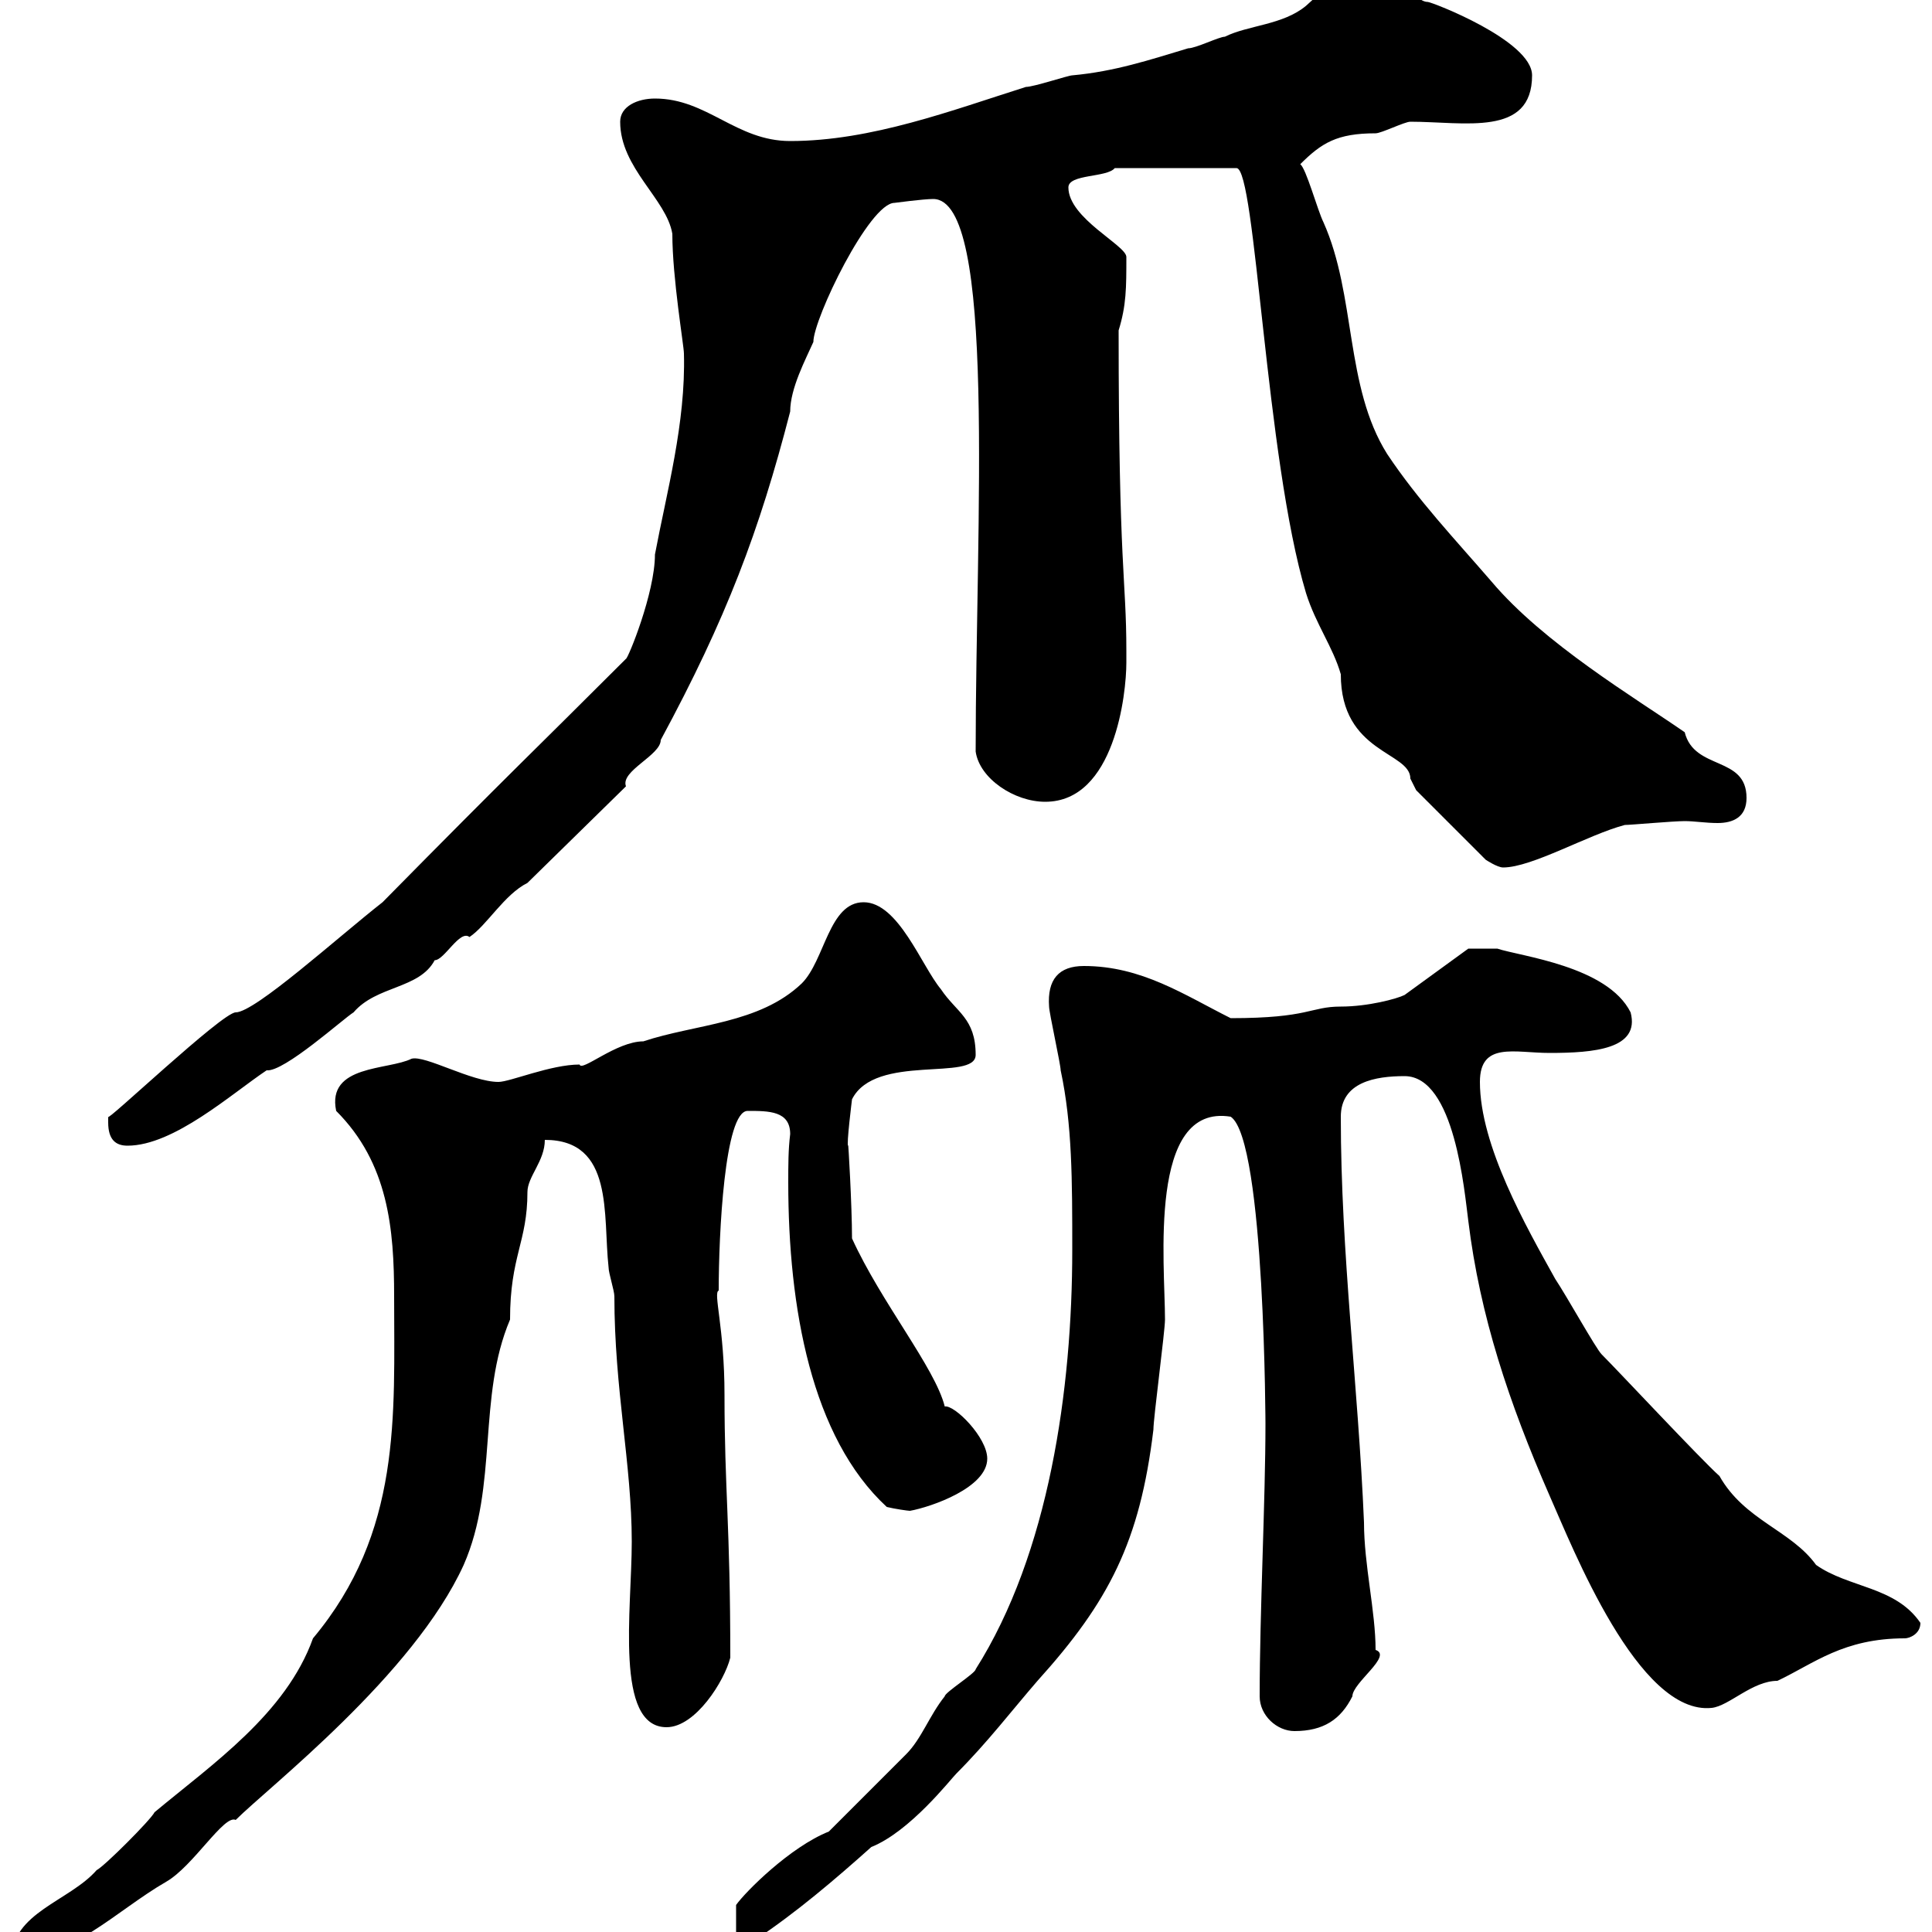 <svg xmlns="http://www.w3.org/2000/svg" xmlns:xlink="http://www.w3.org/1999/xlink" width="300" height="300"><path d="M61.20 201.30C61.20 219.90 62.40 237.90 48.60 254.40C44.40 266.10 33 273.90 24 281.40C23.40 282.60 16.20 289.80 15 290.40C10.80 295.20 1.80 297 1.80 304.20C11.10 304.20 18 296.70 25.80 292.20C30 289.80 34.80 281.70 36.60 282.60C41.70 277.50 64.20 260.10 72 243C77.40 230.70 74.10 216.90 79.20 204.90C79.20 195 81.90 192.90 81.90 185.10C81.90 182.70 84.60 180.30 84.60 177C95.40 177 93.60 188.70 94.50 196.80C94.50 197.70 95.40 200.40 95.40 201.30C95.40 215.70 98.10 227.40 98.10 239.40C98.10 249.90 95.40 268.20 103.50 268.20C108 268.20 112.50 261 113.40 257.40C113.40 236.70 112.50 231.30 112.50 216.60C112.50 206.10 110.70 200.70 111.60 200.40C111.60 191.70 112.50 172.50 116.10 172.50C119.40 172.50 122.70 172.50 122.70 176.10C122.40 178.50 122.40 180.90 122.40 183.60C122.40 203.10 126 223.20 137.70 234C138.90 234.30 141 234.60 141.30 234.60C144.60 234 153.30 231 153.30 226.50C153.30 223.20 148.20 218.10 146.70 218.40C145.20 212.40 136.80 202.20 132.30 192.30C132.30 187.20 131.70 177 131.70 177.90C131.40 177.90 132.30 170.70 132.30 170.70C135.90 163.50 151.50 168 151.50 163.80C151.50 158.10 148.50 157.20 146.10 153.60C143.10 150 139.50 140.10 134.10 140.10C128.70 140.10 128.10 149.10 124.50 152.70C117.90 159 108 159 99.90 161.70C95.70 161.70 90.30 166.50 90 165.30C85.50 165.30 79.20 168 77.40 168C73.20 168 66 163.80 63.90 164.40C60.30 166.20 50.70 165.30 52.20 172.50C60.30 180.60 61.20 190.80 61.20 201.30ZM128.70 284.40C122.70 286.80 115.80 293.70 114.30 295.80L114.30 300.60C114.60 300.90 115.50 301.20 117.30 301.20C123.60 297 129.60 291.90 135.30 286.80C141.30 284.40 147.60 276.30 148.50 275.40C153.30 270.60 157.20 265.50 161.10 261C172.20 248.70 177 239.40 179.10 222C179.10 220.20 180.90 206.70 180.90 204.90C180.90 196.20 178.20 171.30 191.10 173.40C196.50 177 196.50 222.90 196.50 221.10C196.50 232.80 195.60 250.50 195.60 263.40C195.60 266.40 198.30 268.80 201 268.80C205.50 268.80 208.20 267 210 263.40C210 261.30 216.30 257.10 213.60 256.20C213.60 250.20 211.80 243 211.80 236.40C210.90 215.10 208.20 194.70 208.20 173.40C208.20 168 213.60 167.10 218.10 167.10C225.90 167.10 227.40 185.10 228 189.60C229.80 204.30 234.30 217.80 240.60 232.20C244.20 240.30 254.40 266.40 265.80 265.20C268.50 264.90 272.10 261 276 261C281.70 258.30 286.20 254.40 295.80 254.40C296.40 254.40 298.20 253.80 298.20 252C294.30 246.30 287.10 246.60 282 243C278.10 237.60 270.90 236.10 267 229.20C264 226.50 251.40 213 248.70 210.30C247.80 209.40 243.30 201.30 241.50 198.60C237 190.50 229.80 177.90 229.80 168C229.80 161.70 235.20 163.50 240.60 163.50C247.50 163.50 254.70 162.90 253.20 157.20C249.60 150 236.10 148.50 232.50 147.30C231.60 147.30 229.50 147.30 228 147.30L218.10 154.50C216.90 155.10 212.40 156.30 208.20 156.30C203.40 156.30 203.40 158.10 191.10 158.10C183.90 154.50 177.30 150 168.30 150C164.40 150 162.60 152.10 162.90 156.30C162.90 157.20 164.70 165.30 164.70 166.20C166.50 174.60 166.50 183.30 166.50 194.10C166.50 215.70 162.90 241.20 151.50 259.20C151.50 259.80 146.70 262.80 146.70 263.40C144.30 266.40 143.10 270 140.70 272.40C138.90 274.20 130.50 282.60 128.70 284.40ZM16.80 174.30C16.80 177 18 177.90 19.80 177.90C27 177.90 36 169.80 41.40 166.20C44.10 166.50 53.40 158.10 54.90 157.20C58.50 153 65.10 153.60 67.50 149.10C69 149.10 71.40 144.30 72.90 145.50C75.60 143.70 78.30 138.90 81.90 137.10L97.20 122.10C96.30 119.70 102.60 117.30 102.60 114.90C112.80 96 117.90 82.50 122.70 63.90C122.70 60.30 125.10 55.80 126.30 53.10C126.30 49.50 135 31.50 138.90 31.50C138.90 31.50 143.40 30.90 144.90 30.90C154.80 30.90 151.50 81.30 151.50 116.70C152.10 120.90 157.50 124.50 162.30 124.50C173.10 124.50 174.90 107.70 174.90 102.90C174.90 102.90 174.90 101.10 174.90 101.10C174.90 89.70 173.70 88.50 173.70 51.30C174.90 47.40 174.90 44.70 174.90 39.90C174.90 38.10 165.90 33.90 165.90 29.10C165.90 27 171.90 27.60 173.10 26.10L192 26.10C195 26.10 196.50 71.10 202.80 92.10C204.30 96.90 207 100.50 208.20 104.70C208.20 117 219 116.70 219 120.90C219 120.90 219.90 122.70 219.90 122.70L230.70 133.50C230.70 133.50 232.50 134.70 233.40 134.70C237.90 134.70 246.60 129.60 252.30 128.10C253.20 128.10 259.80 127.50 261.60 127.50C263.10 127.50 264.90 127.80 266.70 127.80C269.10 127.80 271.20 126.90 271.20 123.90C271.20 117.30 263.10 119.70 261.60 113.70C253.80 108.30 239.70 99.90 231.60 90.30C225.90 83.70 220.20 77.70 215.40 70.50C208.80 60 210.60 45.90 205.50 34.50C204.60 32.70 202.80 26.10 201.90 25.50C205.20 22.20 207.60 20.70 213.60 20.70C214.50 20.70 218.10 18.90 219 18.90C227.40 18.90 237.90 21.30 237.90 11.70C237.90 6.30 222.30 0.30 221.70 0.30C219.60 0.30 217.20-4.50 212.70-4.50C208.20-4.50 205.50-1.50 202.80 0.90C199.20 3.90 193.80 3.90 190.20 5.70C189.30 5.70 185.70 7.50 184.50 7.50C178.50 9.30 173.10 11.10 166.50 11.70C165.90 11.70 160.50 13.50 159.30 13.50C147.90 17.10 135.30 21.90 122.70 21.90C114.30 21.90 109.80 15.30 101.70 15.30C99 15.30 96.30 16.50 96.30 18.90C96.30 26.10 103.50 30.90 104.40 36.30C104.40 43.20 106.20 53.70 106.20 54.90C106.50 65.70 103.50 76.50 101.70 86.10C101.70 92.10 97.50 102.30 97.20 102.30C82.80 116.70 79.80 119.40 59.40 140.10C52.50 145.50 39.60 157.20 36.60 157.20C34.50 157.20 16.20 174.60 16.80 173.40C16.80 173.40 16.80 174.30 16.80 174.30Z"/></svg>